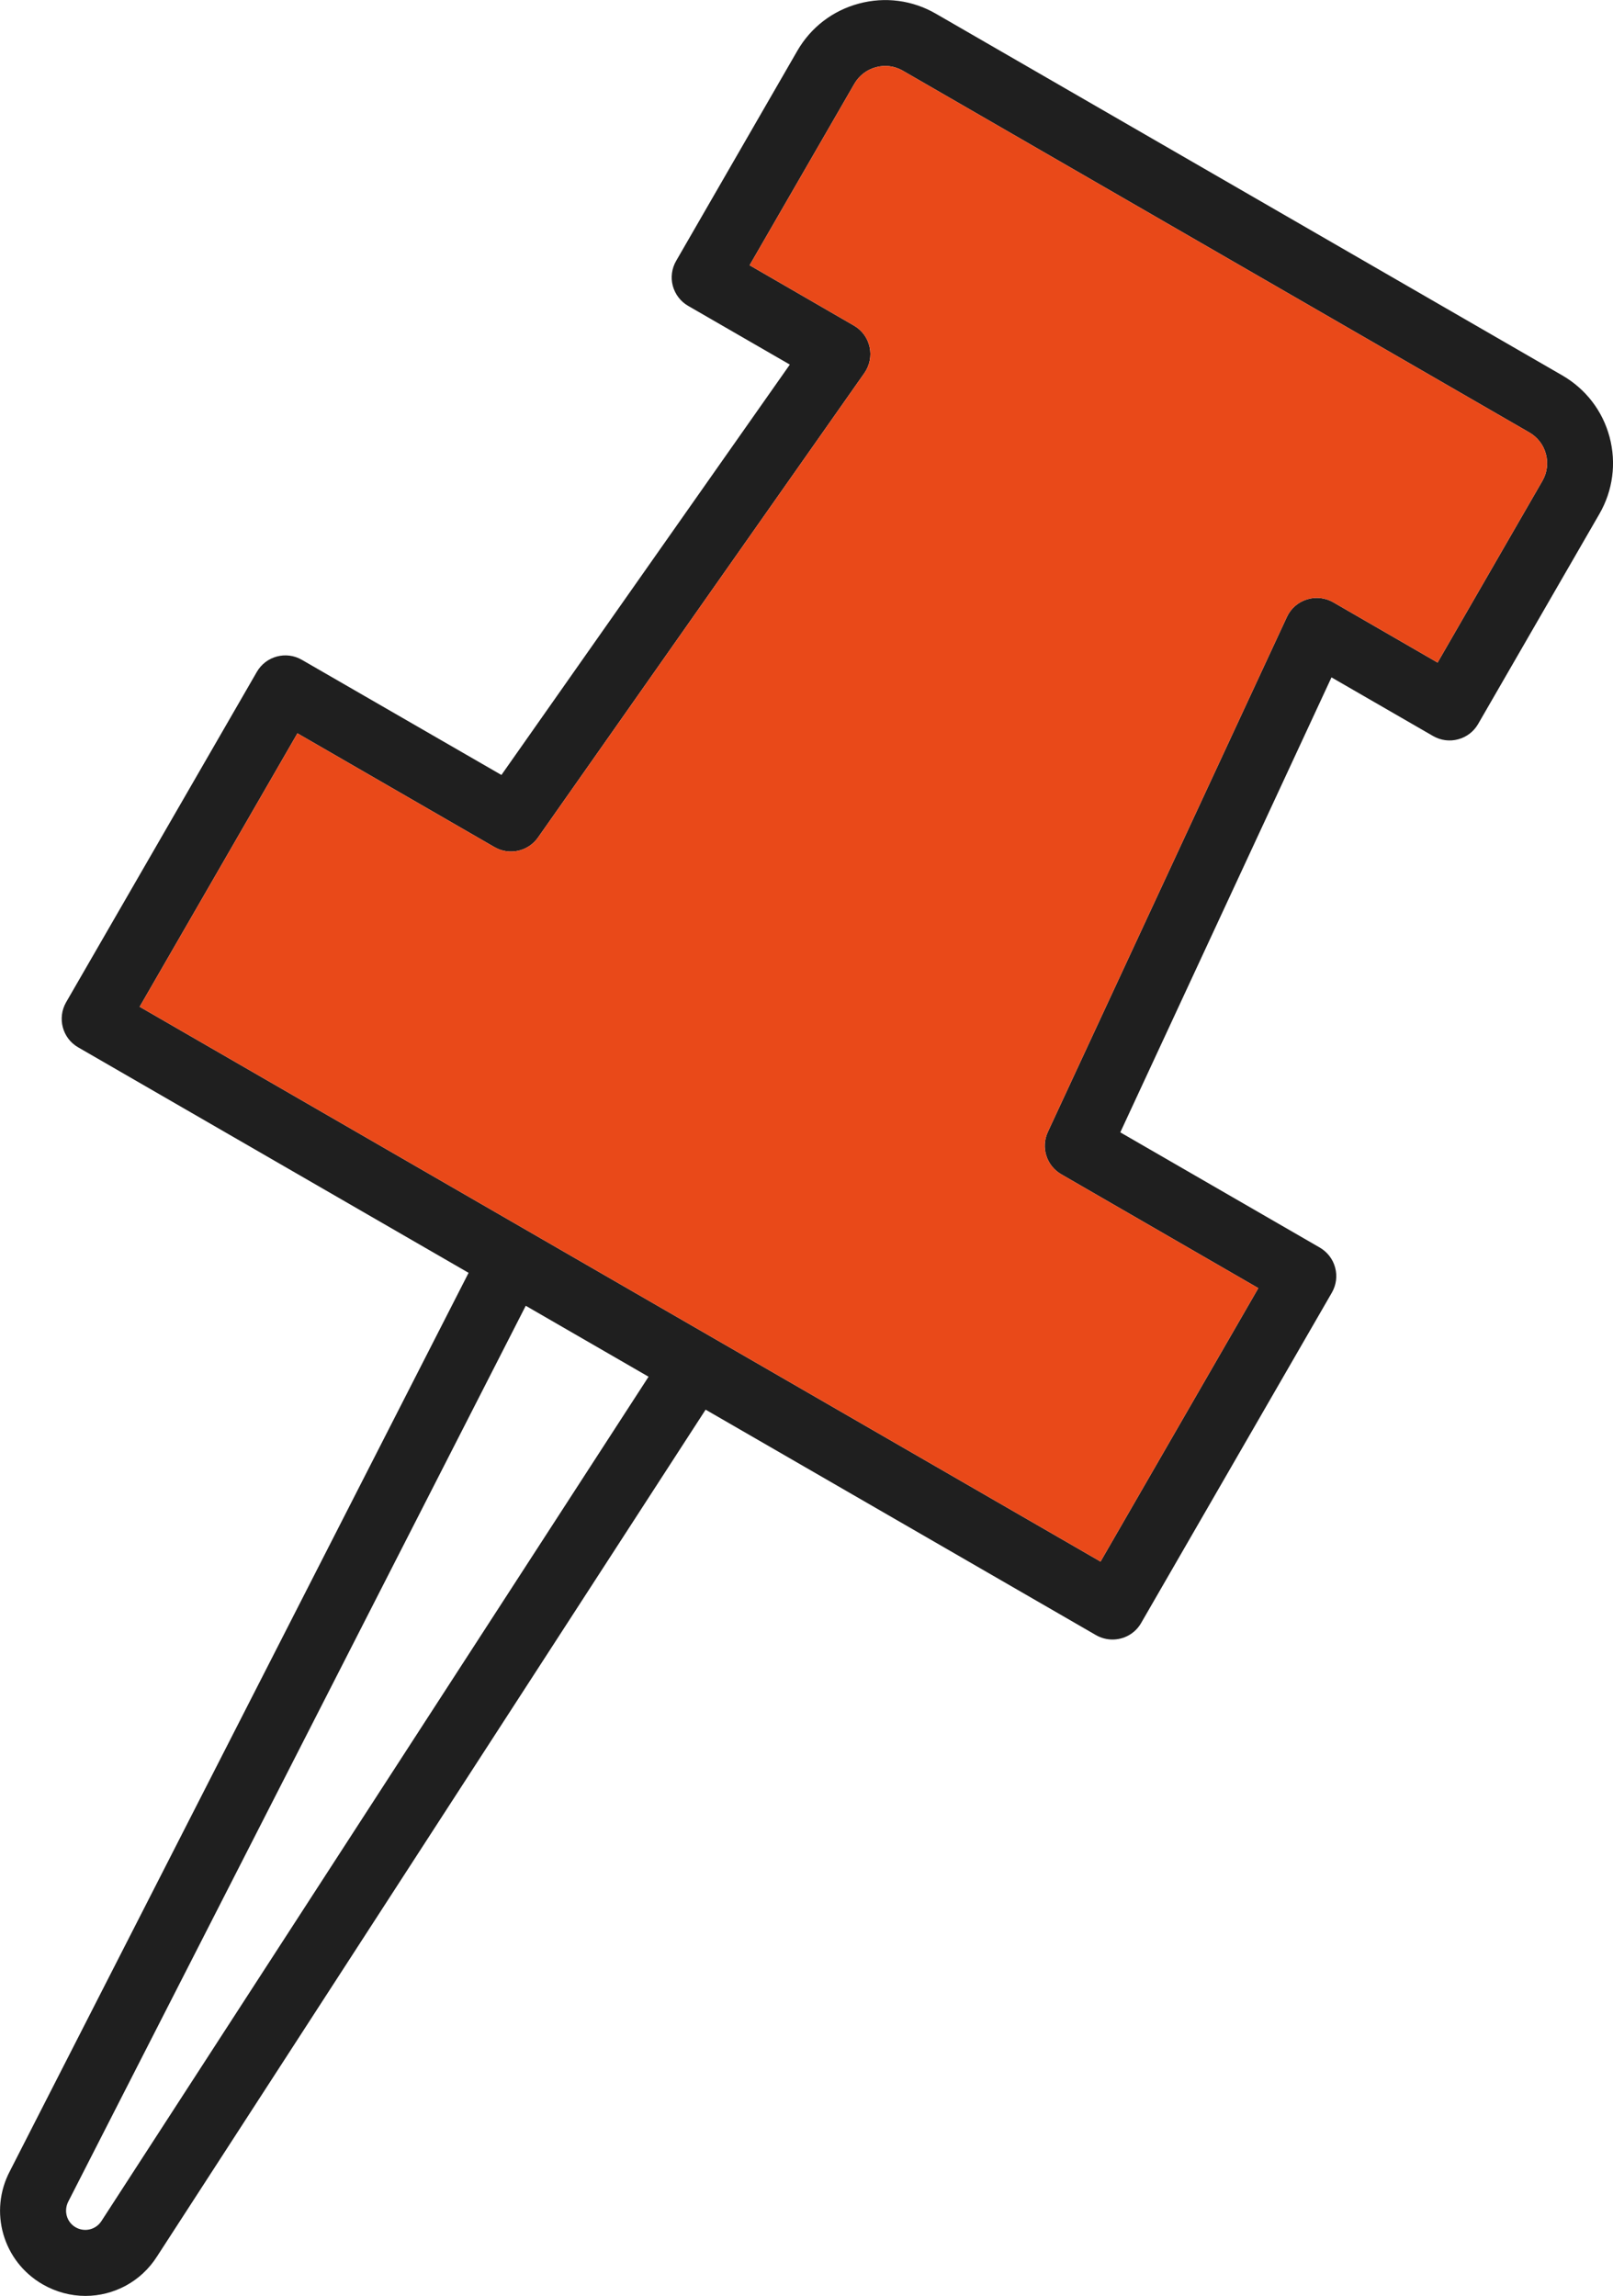 <?xml version="1.0" encoding="UTF-8"?>
<svg id="_レイヤー_2" data-name="レイヤー 2" xmlns="http://www.w3.org/2000/svg" width="56.15mm" height="79.91mm" viewBox="0 0 159.17 226.52">
  <defs>
    <style>
      .cls-1 {
        fill: #1f1f1f;
      }

      .cls-1, .cls-2 {
        stroke-width: 0px;
      }

      .cls-2 {
        fill: #e94919;
      }
    </style>
  </defs>
  <g id="_レイヤー_1-2" data-name="レイヤー 1">
    <g>
      <path class="cls-1" d="m158.83,43.11c-.69-2.58-2.35-4.73-4.66-6.07L92.35,1.35c-2.32-1.34-5.01-1.69-7.59-1-2.58.69-4.74,2.34-6.08,4.66l-11.96,20.73c-.43.74-.55,1.63-.33,2.46.23.84.77,1.55,1.52,1.98l10.03,5.79-28.46,40.49-19.69-11.36c-1.55-.9-3.54-.37-4.44,1.18L6.52,98.89c-.89,1.56-.36,3.55,1.19,4.44l38.53,22.25L.98,214.2c-2.11,4-.69,8.92,3.23,11.18,1.34.77,2.79,1.14,4.22,1.14,2.78,0,5.48-1.39,7.07-3.9l54.13-83.54,38.53,22.25c.51.29,1.07.43,1.62.43,1.13,0,2.22-.58,2.82-1.62l18.83-32.61c.43-.75.55-1.64.32-2.47-.22-.83-.77-1.54-1.51-1.97l-19.69-11.37,20.84-44.89,10.03,5.79c.75.43,1.64.55,2.47.32.83-.22,1.54-.76,1.97-1.51l11.97-20.73c1.33-2.31,1.69-5.01,1-7.59ZM10.02,219.12c-.55.87-1.67,1.14-2.56.63-.88-.51-1.2-1.62-.71-2.56l45.13-88.36,12.12,7L10.02,219.12ZM152.2,47.45l-10.34,17.92-10.3-5.95c-.79-.45-1.73-.56-2.6-.28-.87.27-1.59.9-1.97,1.73l-23.59,50.81c-.71,1.53-.13,3.34,1.33,4.18l19.44,11.23-15.57,26.98L13.78,99.33l15.57-26.98,19.45,11.23c1.46.84,3.32.43,4.29-.95l32.21-45.83c.52-.75.71-1.68.51-2.57-.19-.89-.76-1.66-1.55-2.11l-10.29-5.95,10.34-17.91c.47-.81,1.23-1.39,2.13-1.63.9-.25,1.85-.12,2.66.35l61.82,35.69c.81.47,1.39,1.22,1.63,2.13.24.9.12,1.84-.35,2.65Z"/>
      <path class="cls-2" d="m152.2,47.45l-10.34,17.92-10.3-5.95c-.79-.45-1.73-.56-2.6-.28-.87.27-1.59.9-1.97,1.73l-23.59,50.81c-.71,1.53-.13,3.34,1.33,4.18l19.44,11.23-15.57,26.98L13.78,99.33l15.57-26.98,19.45,11.23c1.46.84,3.32.43,4.29-.95l32.21-45.83c.52-.75.71-1.68.51-2.57-.19-.89-.76-1.66-1.55-2.11l-10.29-5.95,10.34-17.91c.47-.81,1.23-1.39,2.13-1.63.9-.25,1.85-.12,2.66.35l61.82,35.69c.81.47,1.39,1.22,1.63,2.13.24.9.12,1.84-.35,2.65Z"/>
    </g>
  </g>
</svg>